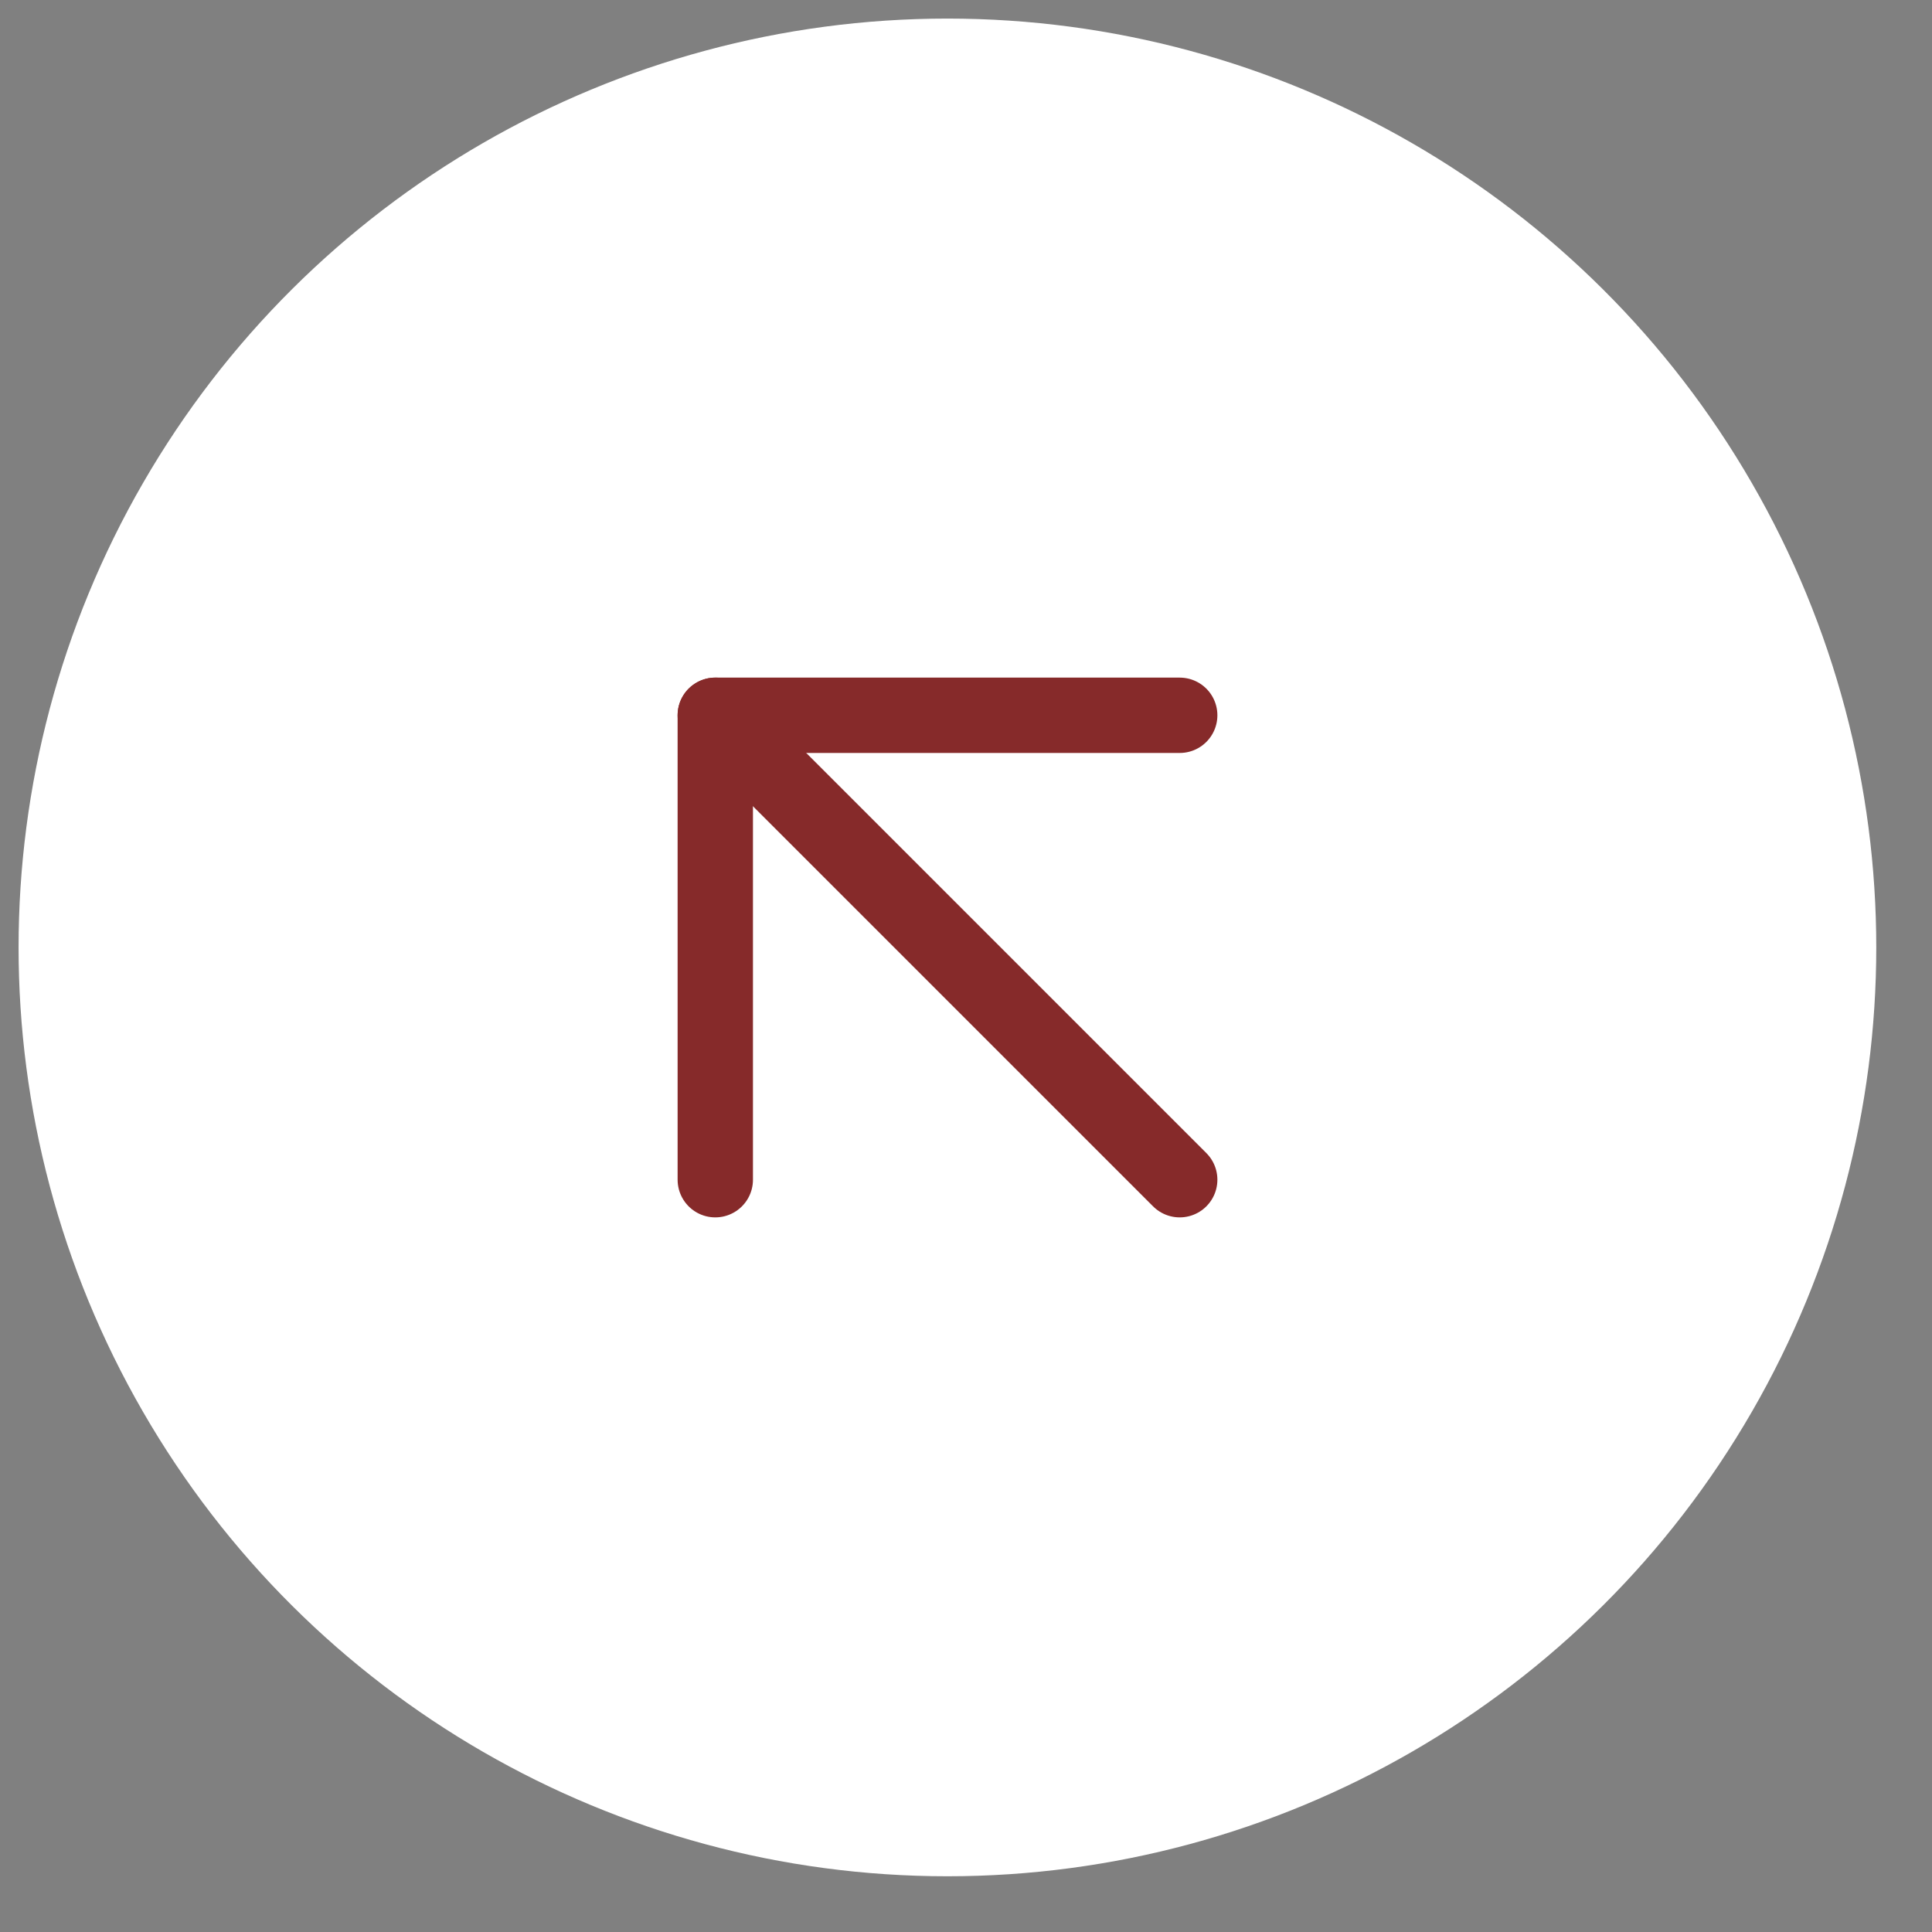 <?xml version="1.0" encoding="UTF-8"?> <svg xmlns="http://www.w3.org/2000/svg" width="26" height="26" viewBox="0 0 26 26" fill="none"><rect x="0" y="0" width="26" height="26" fill="#808080" stroke="none"/><circle cx="12.75" cy="12.75" r="12.5" transform="rotate(-90 12.75 12.75)" fill="white"></circle><path d="M15.876 15.876L9.626 9.626" stroke="#862A2A" stroke-width="1.014" stroke-linecap="round" stroke-linejoin="round"></path><path d="M9.626 15.876L9.626 9.626L15.876 9.626" stroke="#862A2A" stroke-width="1.014" stroke-linecap="round" stroke-linejoin="round"></path></svg> 